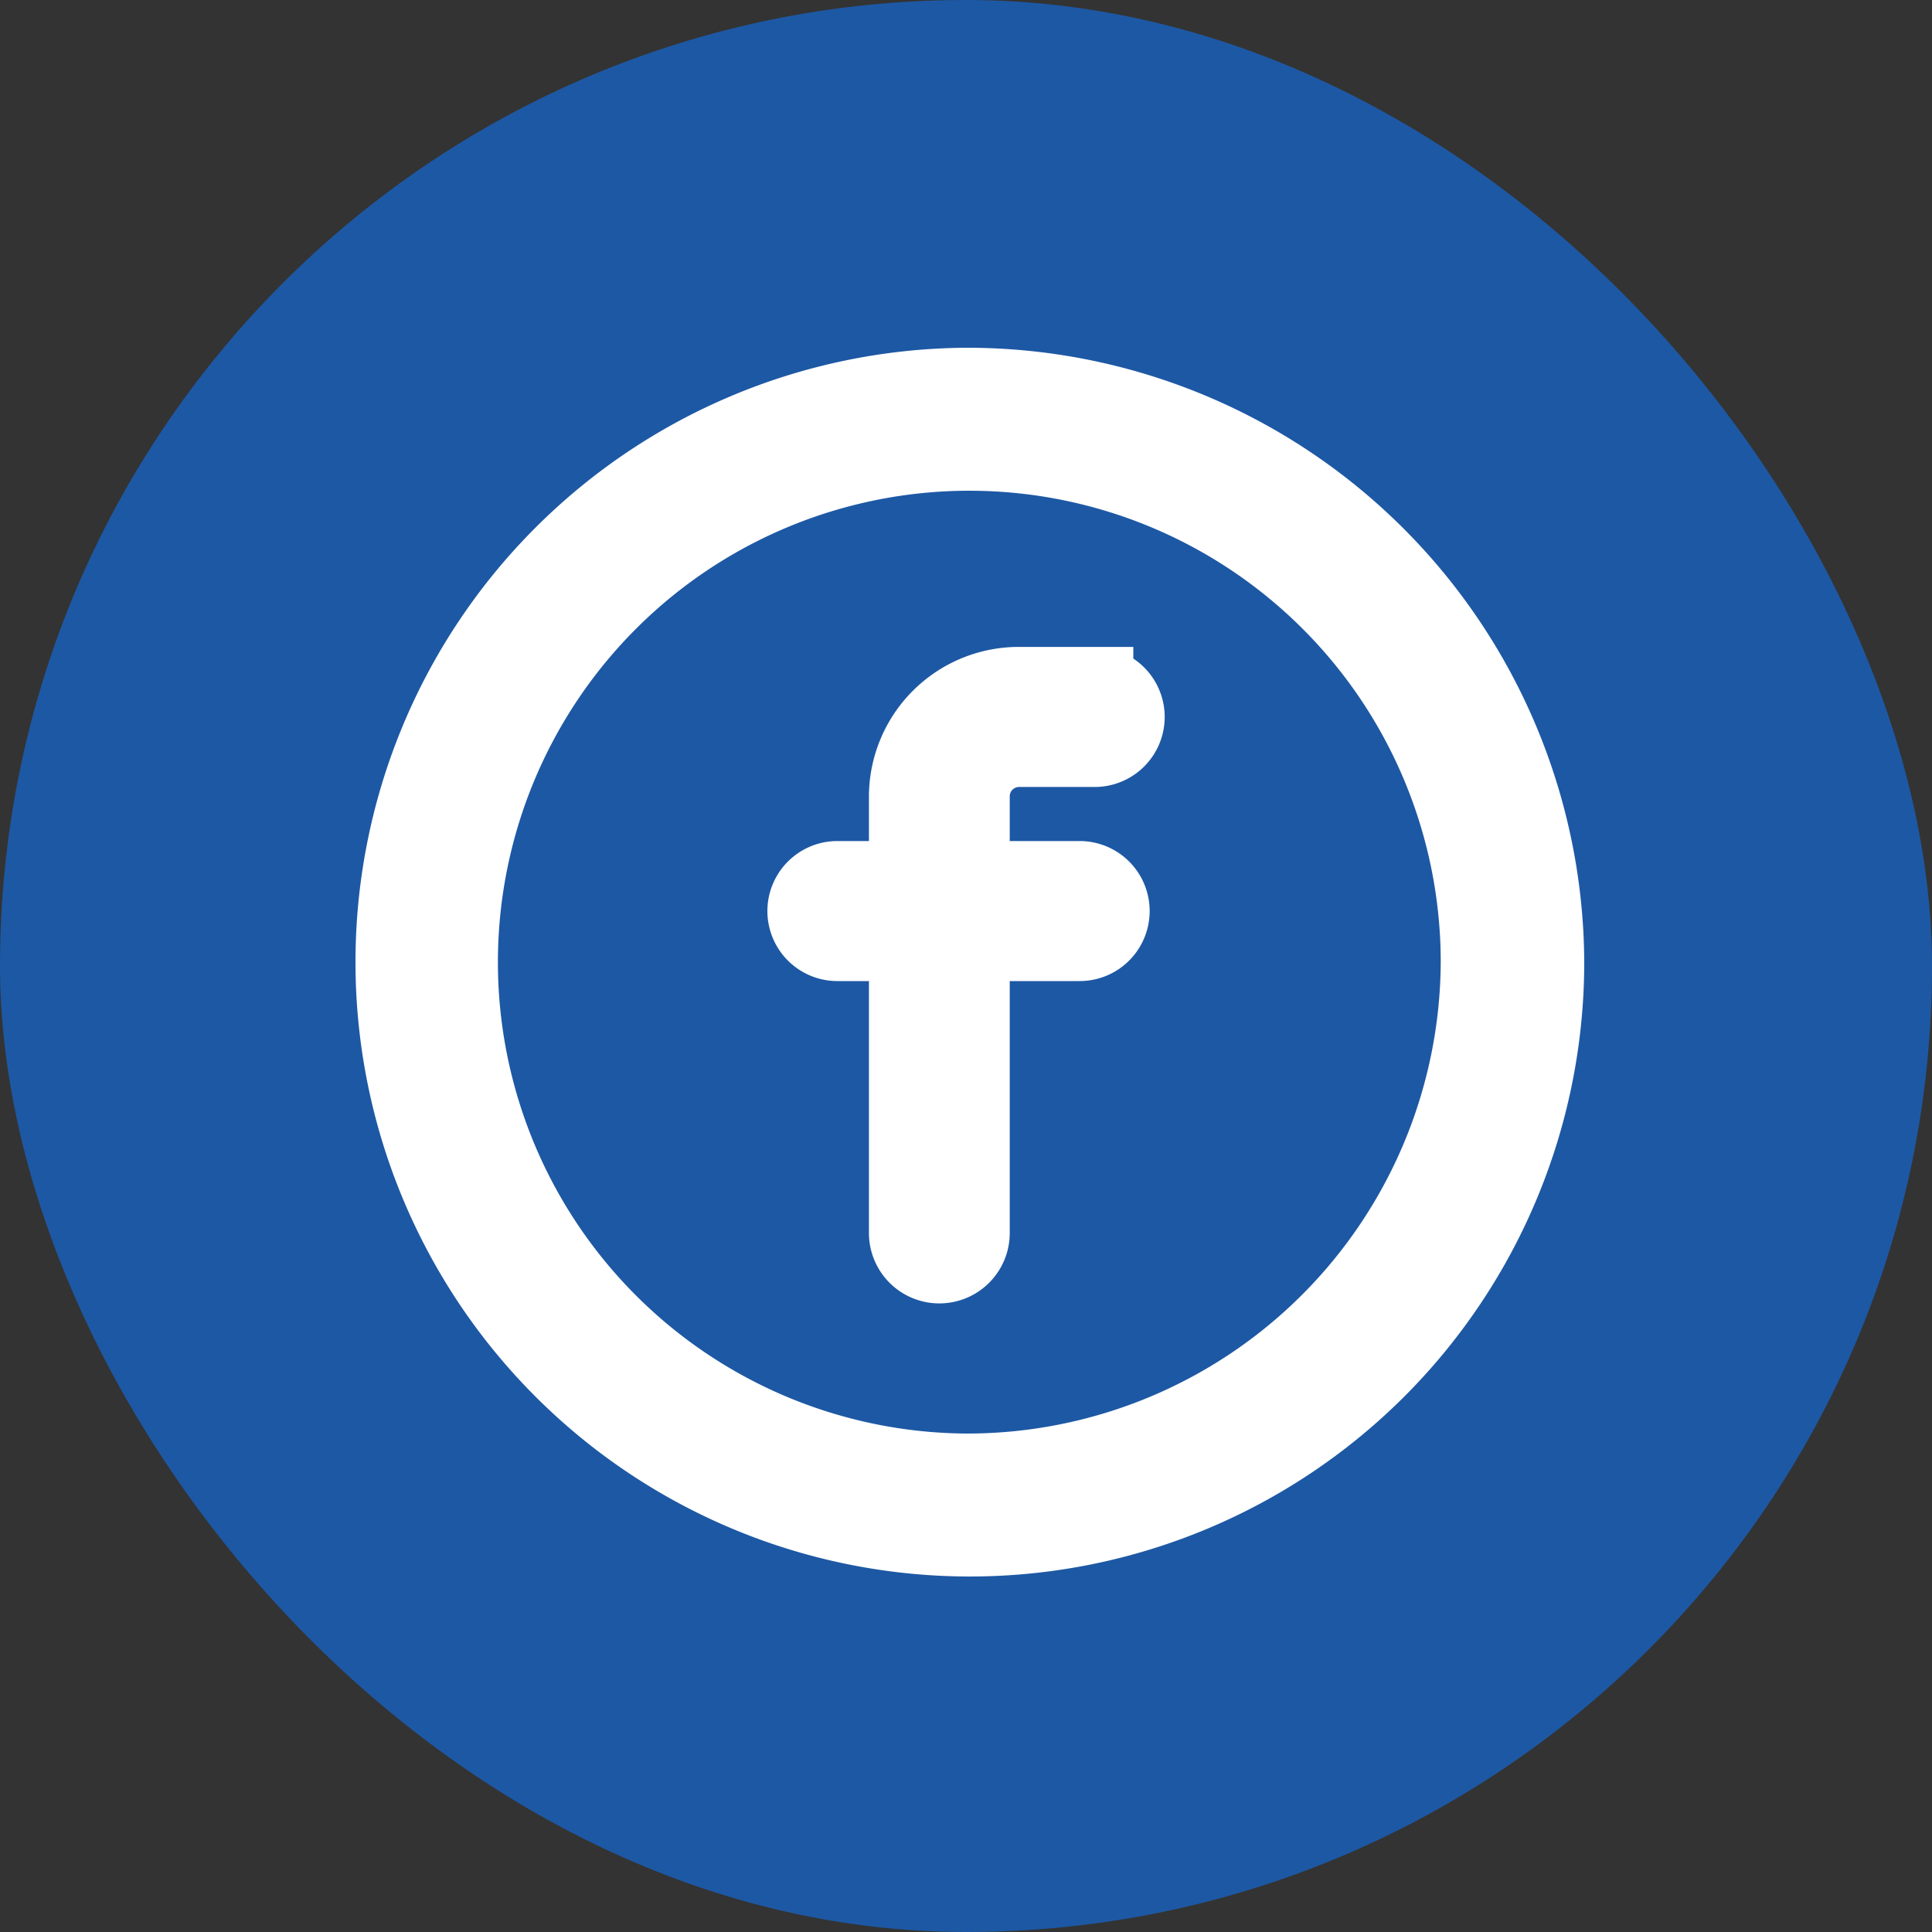 <svg id="Component_203_1" data-name="Component 203 – 1" xmlns="http://www.w3.org/2000/svg" width="50" height="50" viewBox="0 0 50 50">
  <rect x="0" y="0" width="50" height="50" fill="#333333" stroke="none"/>
  <rect id="Rectangle_6619" data-name="Rectangle 6619" width="50" height="50" rx="25" fill="#1d58a4"/>
  <g id="_104643_1_" data-name="104643 (1)" transform="translate(10 10)">
    <path id="Path_6594" data-name="Path 6594" d="M15,0A14.9,14.9,0,1,0,30,14.9,14.97,14.97,0,0,0,15,0Zm0,28.1A13.2,13.2,0,1,1,28.286,14.9,13.257,13.257,0,0,1,15,28.1Z" fill="#fff" stroke="#fff" stroke-width="2"/>
    <path id="Path_6595" data-name="Path 6595" d="M119.368,71.952h-1.949a2.879,2.879,0,0,0-2.893,2.858v2.166H112.71a.812.812,0,1,0,0,1.624h1.816v7.52a.822.822,0,0,0,1.644,0V78.6h2.809a.812.812,0,1,0,0-1.624H116.17V74.81a1.242,1.242,0,0,1,1.249-1.233h1.949a.812.812,0,1,0,0-1.624Z" transform="translate(-101.038 -64.21)" fill="#fff" stroke="#fff" stroke-width="2"/>
  </g>
</svg>
